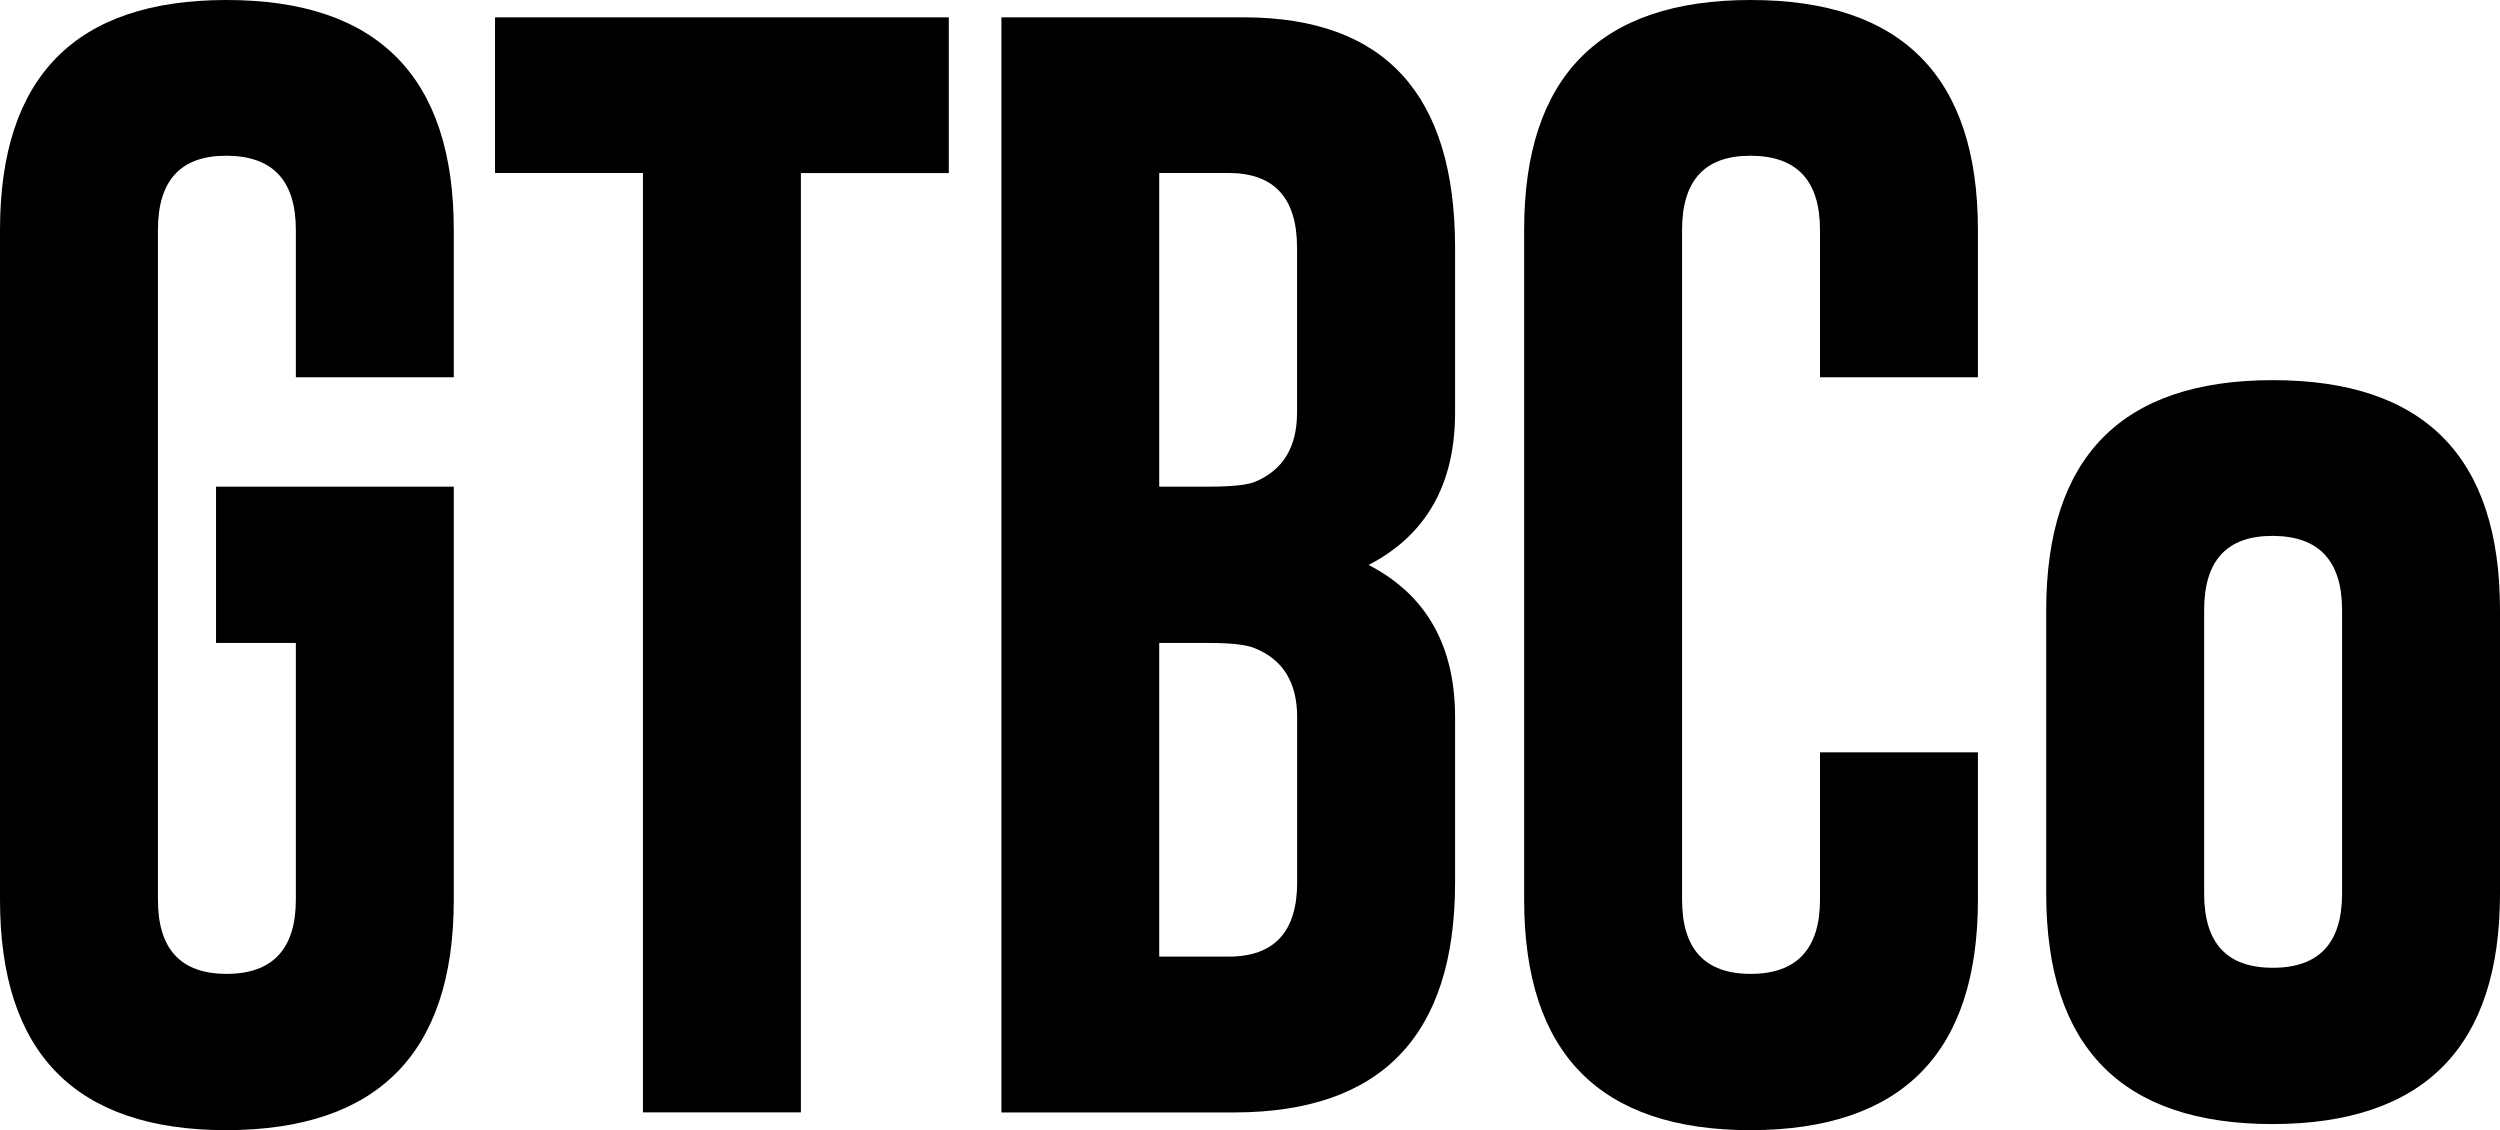 <?xml version="1.0" encoding="UTF-8"?>
<svg data-bbox="0 0 262.46 118.65" viewBox="0 0 262.46 118.65" xmlns="http://www.w3.org/2000/svg" data-type="shape">
    <g>
        <path d="M47.64 94.45c0 16.09-7.95 24.16-23.85 24.2C7.93 118.65 0 110.58 0 94.45V24.14C0 8.05 7.93 0 23.79 0s23.85 8.05 23.85 24.14v15.47H31.06V24.14c0-5.16-2.4-7.75-7.21-7.79h-.12c-4.77 0-7.15 2.6-7.15 7.79v70.31c0 5.2 2.4 7.79 7.21 7.79s7.27-2.6 7.27-7.79V67.5h-8.38V51.09h24.96z"/>
        <path d="M99.61 1.82v16.35H84.08v98.61H67.5V18.16H51.97V1.82z"/>
        <path d="M105.12 1.82h25.55c14.73.04 22.09 8.11 22.09 24.2v17.29c0 7.54-3.03 12.87-9.08 16 6.05 3.13 9.08 8.46 9.08 16v17.34c0 16.05-7.72 24.1-23.14 24.14h-24.49V1.82Zm16.58 16.34v32.93h5.21c2.3 0 3.89-.16 4.75-.47 3.01-1.21 4.51-3.65 4.51-7.32V26.01c0-5.23-2.4-7.85-7.21-7.85h-7.27Zm0 49.34v32.93h7.27c4.8 0 7.21-2.6 7.21-7.79V75.3c0-3.67-1.5-6.09-4.51-7.27-.86-.35-2.44-.53-4.75-.53h-5.21Z"/>
        <path d="M207.65 94.45c0 16.09-7.95 24.16-23.85 24.2-15.86 0-23.79-8.07-23.79-24.2V24.14C160.01 8.05 167.94 0 183.8 0s23.85 8.05 23.85 24.14v15.47h-16.58V24.14c0-5.16-2.4-7.75-7.21-7.79h-.12c-4.77 0-7.15 2.6-7.15 7.79v70.31c0 5.2 2.4 7.79 7.21 7.79s7.27-2.6 7.27-7.79V78.98h16.58z"/>
        <path d="M238.61 39.91c-15.86 0-23.79 8.05-23.79 24.14v29.76c0 16.13 7.93 24.2 23.79 24.2 15.9-.04 23.85-8.1 23.85-24.2V64.05c0-16.09-7.95-24.14-23.85-24.14m7.27 39.61v14.29c0 5.2-2.42 7.79-7.27 7.79s-7.21-2.6-7.21-7.79V64.05c0-5.19 2.38-7.79 7.15-7.79h.12c4.8.04 7.21 2.64 7.21 7.79z"/>
    </g>
</svg>
